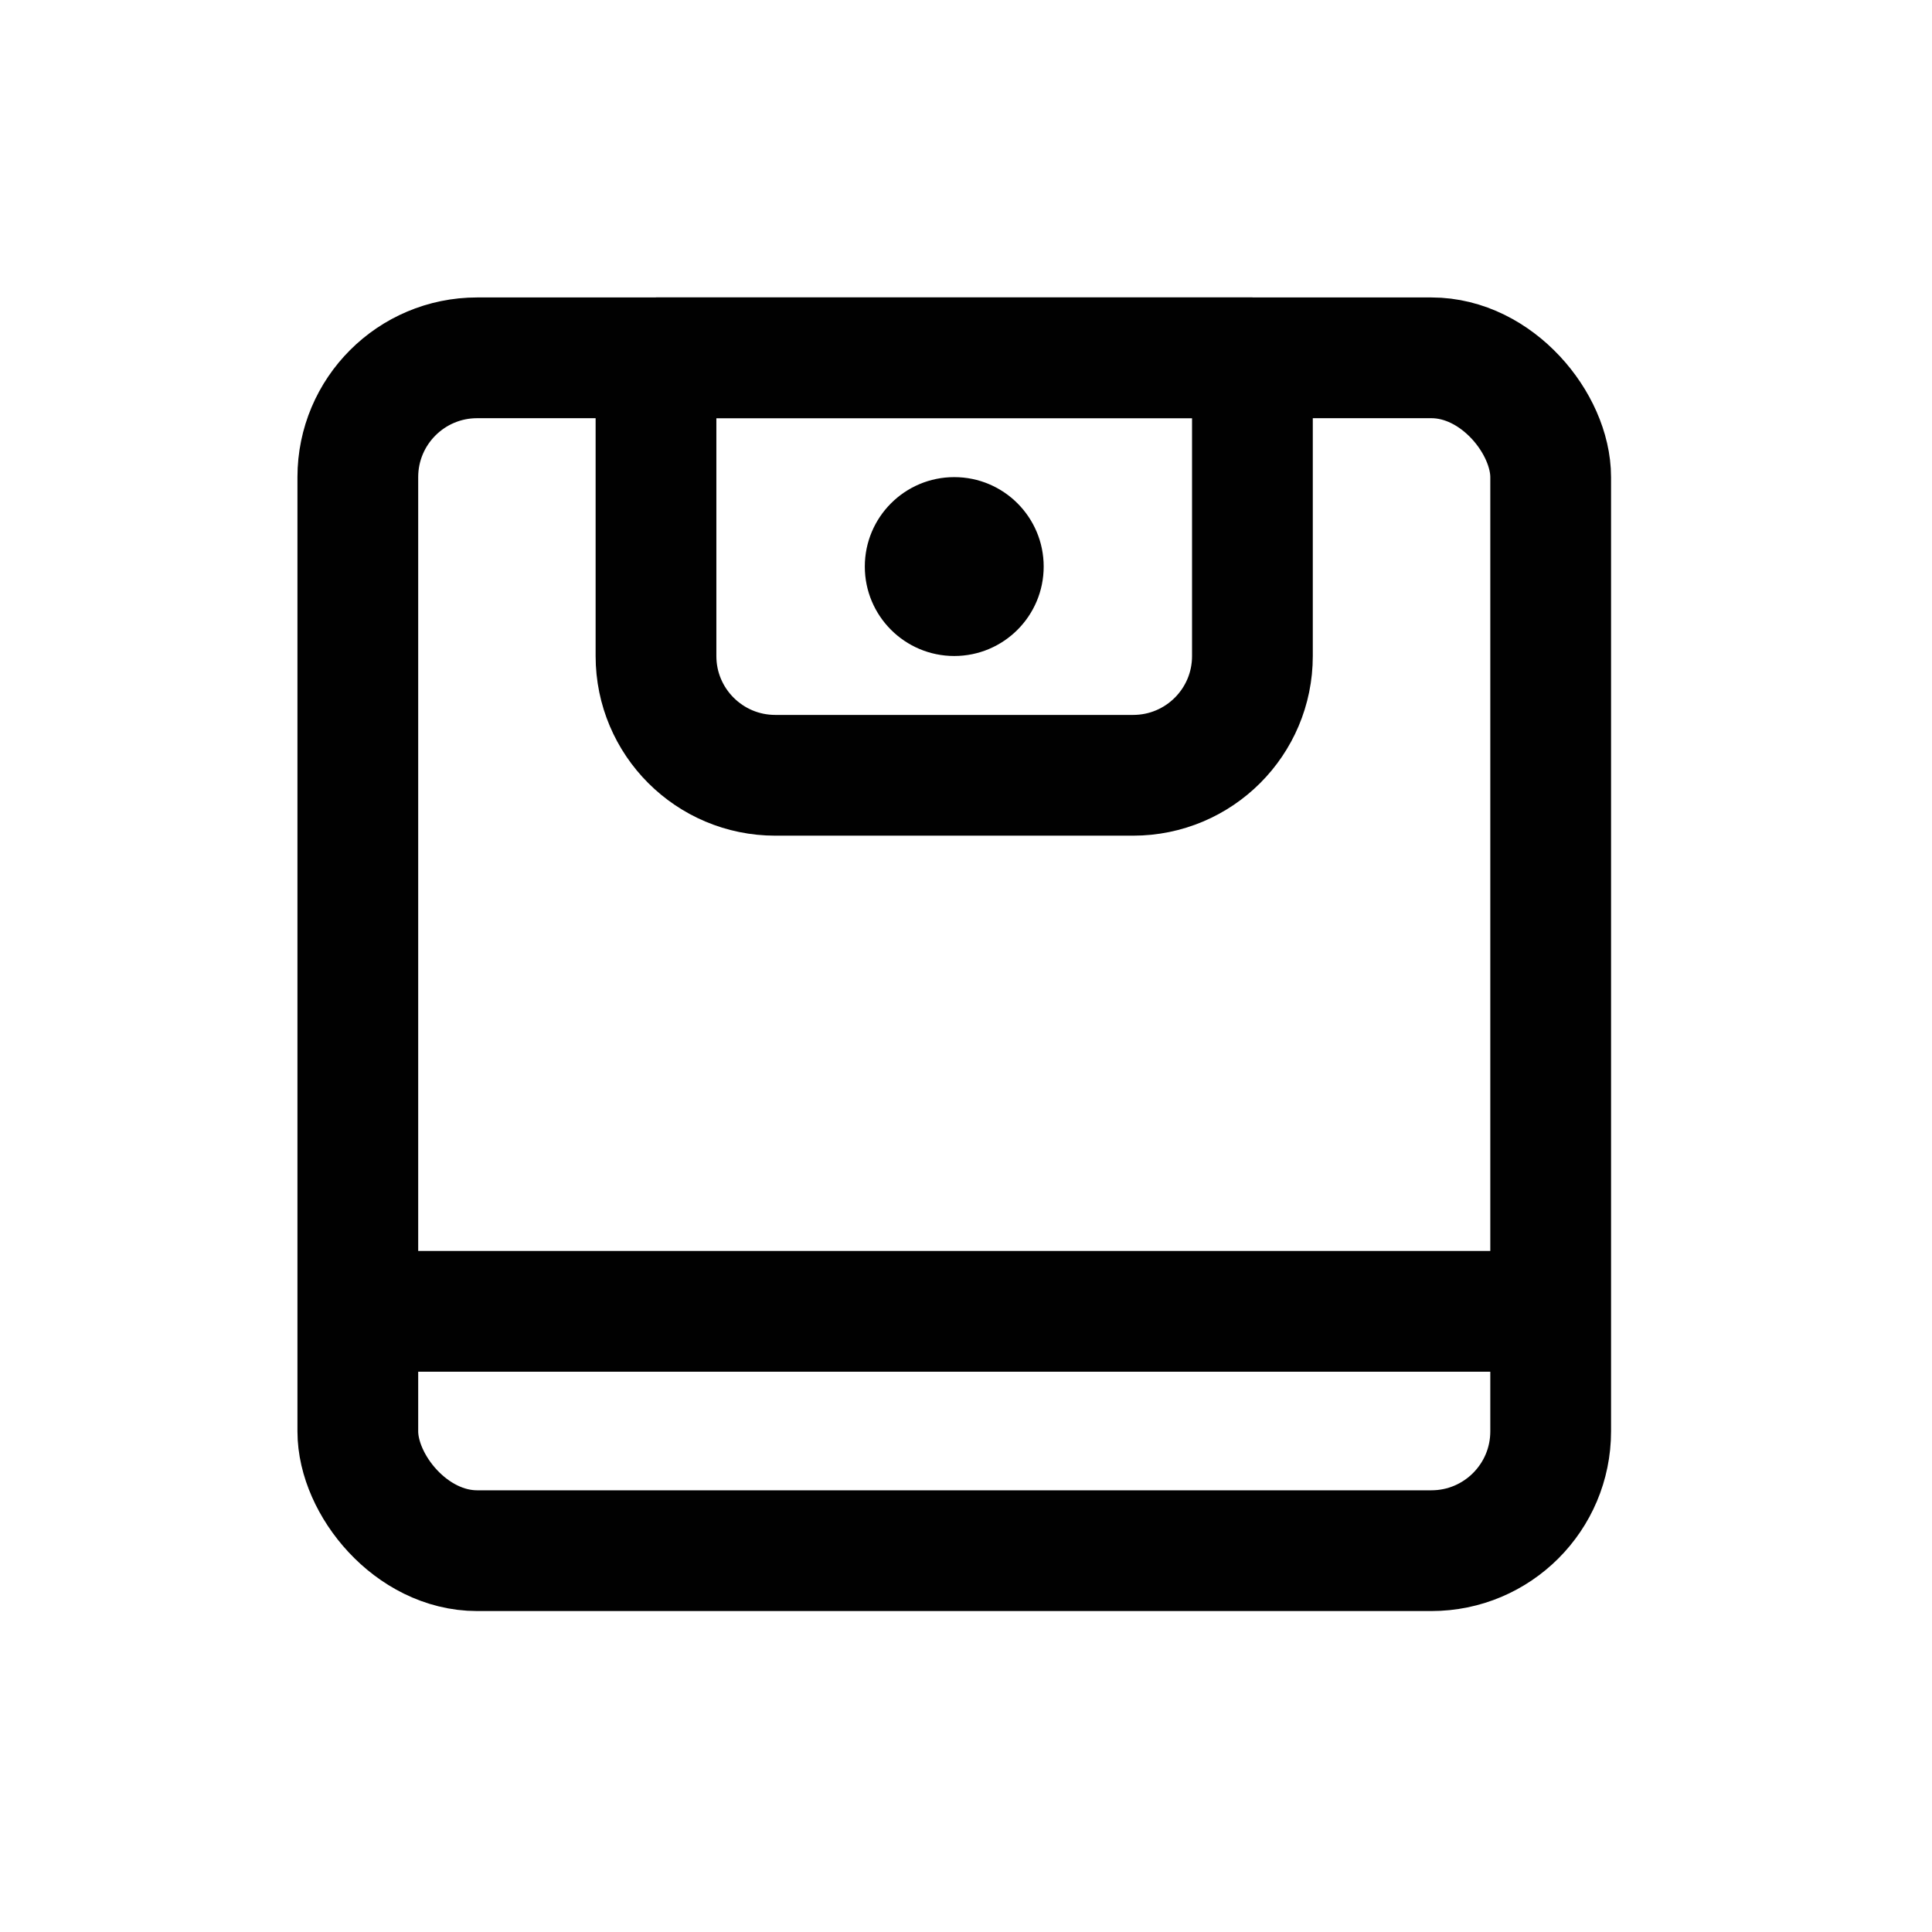 <svg width="24" height="24" viewBox="0 0 24 24" fill="none" xmlns="http://www.w3.org/2000/svg">
<rect x="4.445" y="4.445" width="14.818" height="14.818" rx="1.482" stroke="#010101" stroke-width="1.5" stroke-linejoin="bevel"/>
<path d="M8.149 4.445H15.558V8.15C15.558 8.968 14.895 9.631 14.076 9.631H9.631C8.813 9.631 8.149 8.968 8.149 8.15V4.445Z" stroke="#010101" stroke-width="1.5" stroke-linejoin="bevel"/>
<circle cx="11.854" cy="7.038" r="1.111" fill="#010101"/>
<line x1="4.445" y1="16.29" x2="18.589" y2="16.29" stroke="#010101" stroke-width="1.5" stroke-linejoin="bevel"/>
</svg>
